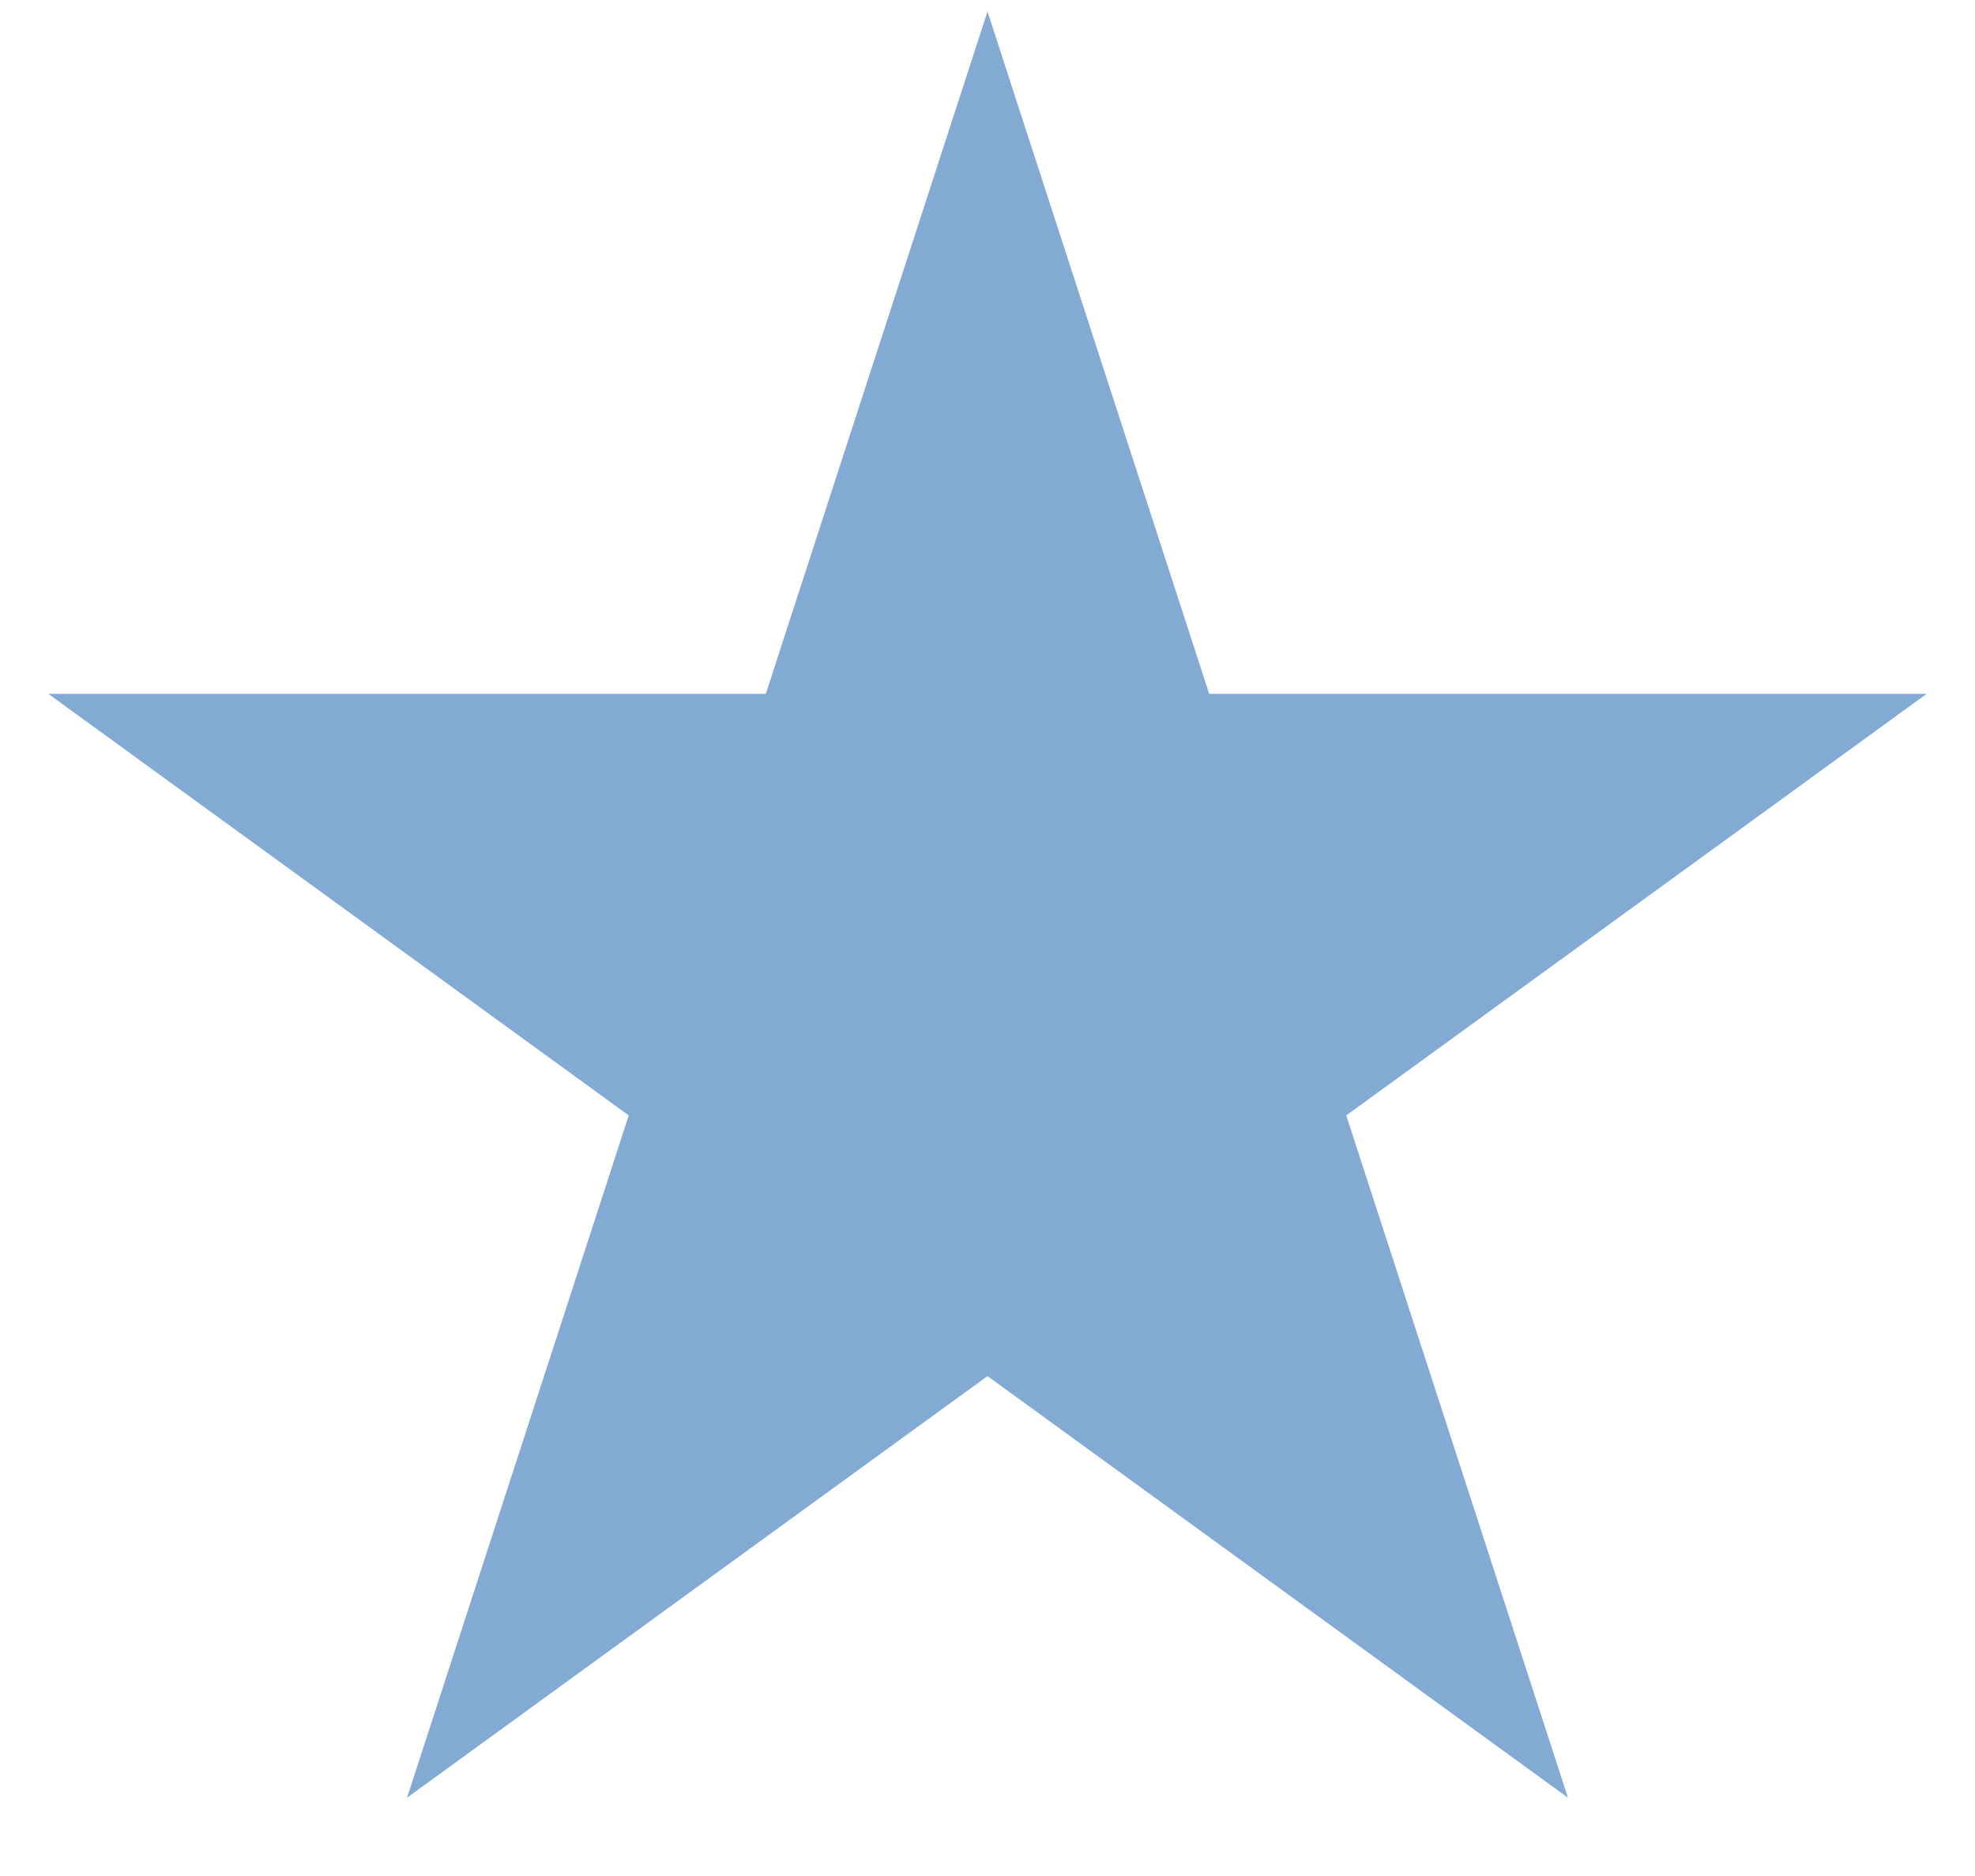 <svg width="20" height="19" viewBox="0 0 20 19" fill="none" xmlns="http://www.w3.org/2000/svg">
<path d="M10 0.117L12.245 7.027H19.511L13.633 11.297L15.878 18.207L10 13.937L4.122 18.207L6.367 11.297L0.489 7.027H7.755L10 0.117Z" fill="#83AAD2"/>
</svg>
